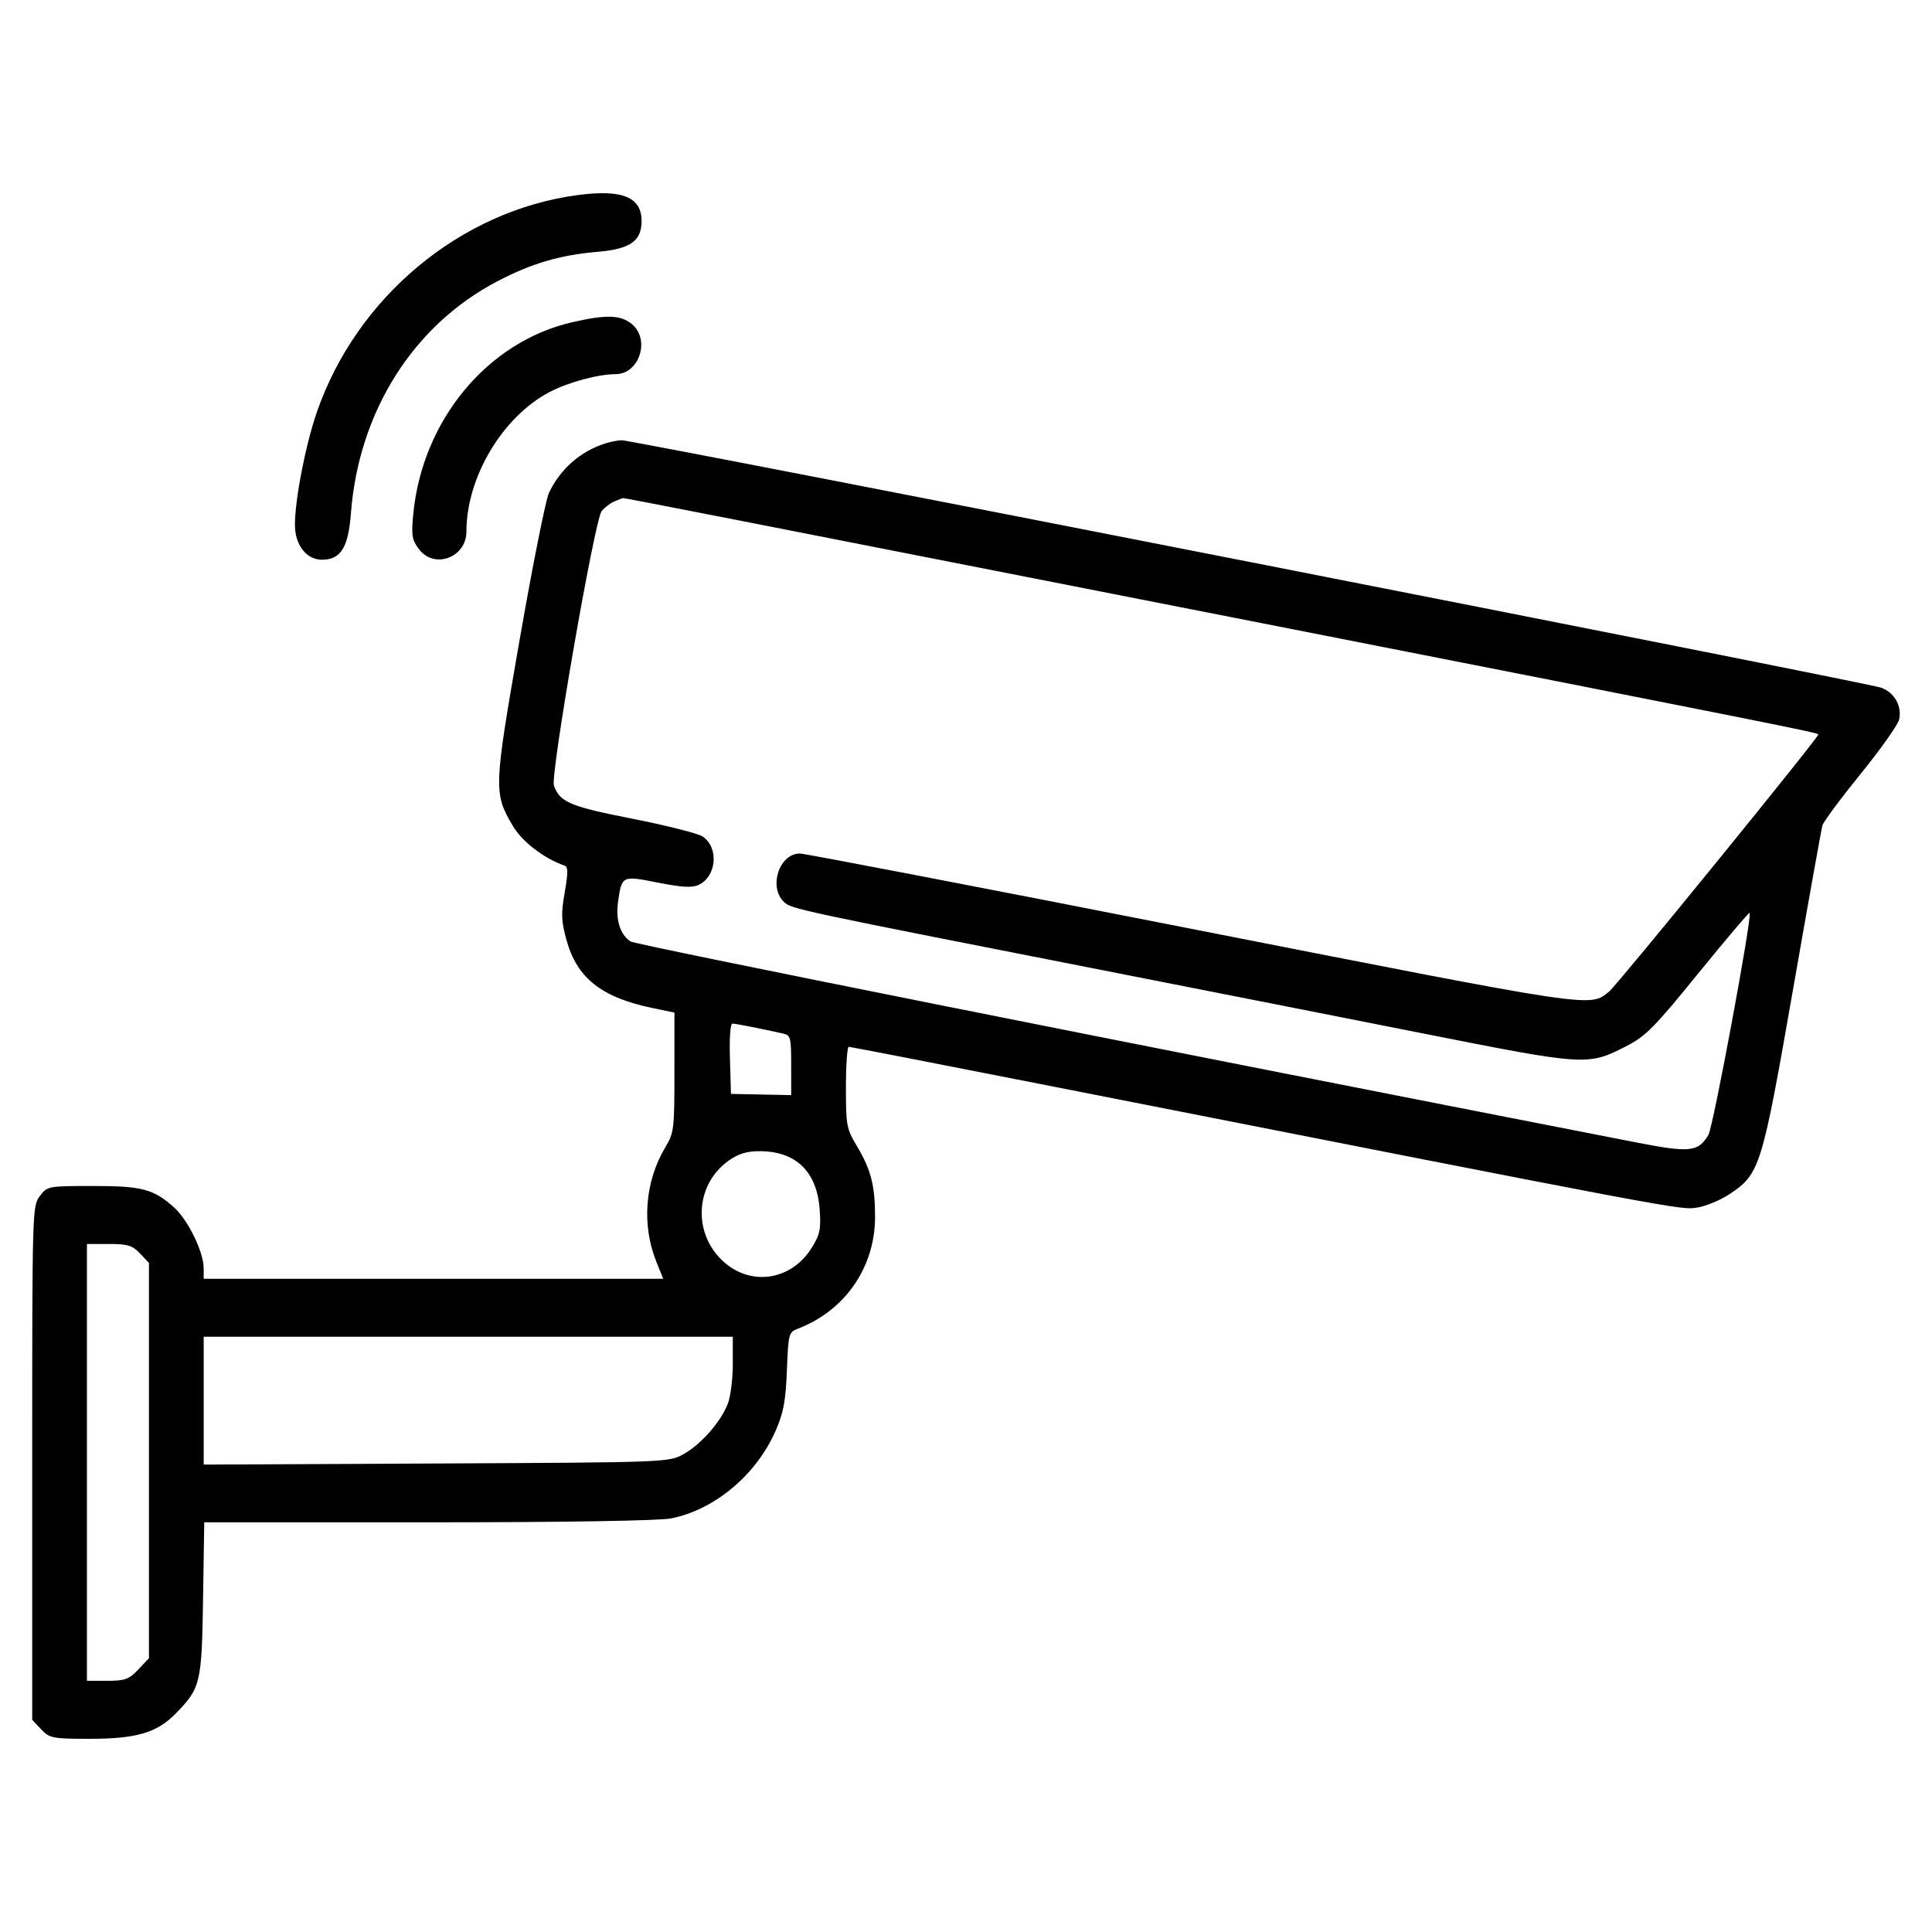 <?xml version="1.0" encoding="UTF-8"?> <svg xmlns="http://www.w3.org/2000/svg" width="60" height="60" viewBox="0 0 60 60" fill="none"><path fill-rule="evenodd" clip-rule="evenodd" d="M17.942 6.058C14.303 6.538 11.069 9.232 9.837 12.808C9.488 13.82 9.159 15.516 9.159 16.302C9.159 16.922 9.517 17.383 9.998 17.383C10.582 17.383 10.817 17.007 10.898 15.942C11.14 12.782 12.835 10.098 15.449 8.734C16.513 8.178 17.392 7.92 18.565 7.82C19.571 7.733 19.925 7.485 19.925 6.865C19.925 6.119 19.326 5.875 17.942 6.058ZM17.772 10.007C15.133 10.612 13.112 13.055 12.833 15.975C12.771 16.628 12.793 16.764 13.009 17.052C13.482 17.686 14.485 17.318 14.485 16.51C14.485 14.83 15.592 12.962 17.048 12.185C17.622 11.879 18.571 11.62 19.117 11.62C19.852 11.62 20.203 10.548 19.626 10.068C19.278 9.778 18.834 9.763 17.772 10.007ZM18.791 13.773C18.021 14.021 17.399 14.567 17.049 15.304C16.949 15.514 16.539 17.567 16.138 19.866C15.333 24.482 15.328 24.624 15.917 25.634C16.21 26.136 16.878 26.652 17.538 26.885C17.643 26.922 17.643 27.109 17.538 27.714C17.421 28.384 17.429 28.596 17.591 29.187C17.918 30.38 18.683 30.981 20.293 31.312L20.945 31.446V33.301C20.945 35.075 20.932 35.177 20.66 35.634C20.025 36.699 19.922 38.046 20.388 39.197L20.597 39.713H13.461H6.326L6.325 39.383C6.323 38.88 5.838 37.884 5.407 37.499C4.764 36.924 4.415 36.832 2.882 36.832C1.491 36.832 1.466 36.837 1.235 37.148C1.003 37.461 1 37.553 1 45.438V53.411L1.278 53.705C1.539 53.982 1.631 54 2.788 54C4.243 54 4.877 53.812 5.466 53.206C6.232 52.418 6.266 52.277 6.306 49.648L6.343 47.277H13.289C17.511 47.277 20.473 47.229 20.844 47.155C22.202 46.884 23.493 45.798 24.091 44.426C24.334 43.867 24.4 43.51 24.438 42.556C24.483 41.411 24.493 41.374 24.783 41.262C26.248 40.698 27.175 39.354 27.176 37.792C27.176 36.821 27.048 36.321 26.612 35.593C26.289 35.052 26.271 34.957 26.271 33.766C26.271 33.075 26.311 32.51 26.36 32.51C26.409 32.51 29.328 33.077 32.848 33.771C52.433 37.63 52.191 37.584 52.708 37.502C52.985 37.458 53.444 37.266 53.727 37.076C54.656 36.452 54.72 36.244 55.677 30.769C56.15 28.061 56.564 25.751 56.597 25.634C56.631 25.518 57.164 24.798 57.782 24.036C58.401 23.273 58.939 22.514 58.978 22.348C59.077 21.931 58.827 21.494 58.408 21.353C57.923 21.189 19.582 13.658 19.302 13.671C19.177 13.677 18.947 13.723 18.791 13.773ZM19.071 15.576C18.944 15.63 18.77 15.765 18.684 15.875C18.464 16.155 17.087 24.076 17.202 24.396C17.39 24.915 17.696 25.044 19.642 25.427C20.701 25.636 21.682 25.884 21.821 25.978C22.33 26.323 22.259 27.21 21.701 27.48C21.501 27.576 21.181 27.559 20.435 27.411C19.312 27.188 19.31 27.189 19.194 28.011C19.115 28.566 19.259 29.025 19.58 29.237C19.74 29.343 35.053 32.403 50.787 35.474C52.483 35.805 52.734 35.78 53.056 35.247C53.205 34.998 54.424 28.439 54.337 28.348C54.317 28.327 53.601 29.172 52.745 30.225C51.367 31.921 51.108 32.183 50.487 32.5C49.313 33.1 49.236 33.095 44.232 32.102C41.739 31.608 37.609 30.792 35.053 30.29C24.572 28.231 24.579 28.232 24.345 28.008C23.859 27.543 24.202 26.507 24.841 26.507C24.989 26.507 30.474 27.562 37.029 28.851C49.638 31.331 49.362 31.29 49.975 30.791C50.236 30.577 56.519 22.856 56.472 22.806C56.416 22.746 54.984 22.46 40.209 19.554C21.98 15.968 19.389 15.46 19.342 15.469C19.32 15.473 19.198 15.521 19.071 15.576ZM22.669 32.881L22.701 33.972L23.636 33.991L24.571 34.01L24.571 33.082C24.571 32.217 24.554 32.15 24.316 32.097C23.576 31.933 22.847 31.789 22.748 31.789C22.68 31.789 22.649 32.219 22.669 32.881ZM22.615 36.055C21.634 36.761 21.51 38.175 22.35 39.065C23.202 39.967 24.541 39.821 25.209 38.751C25.464 38.342 25.498 38.18 25.457 37.576C25.376 36.39 24.723 35.751 23.589 35.751C23.185 35.751 22.924 35.833 22.615 36.055ZM2.7 45.416V52.199H3.332C3.879 52.199 4.008 52.152 4.295 51.848L4.626 51.497V45.36V39.222L4.348 38.927C4.114 38.679 3.961 38.633 3.385 38.633H2.7V45.416ZM6.326 43.499V45.484L13.55 45.45C20.738 45.416 20.777 45.415 21.239 45.153C21.779 44.847 22.38 44.161 22.602 43.598C22.688 43.38 22.758 42.823 22.758 42.358V41.514H14.542H6.326V43.499Z" fill="black"></path></svg> 